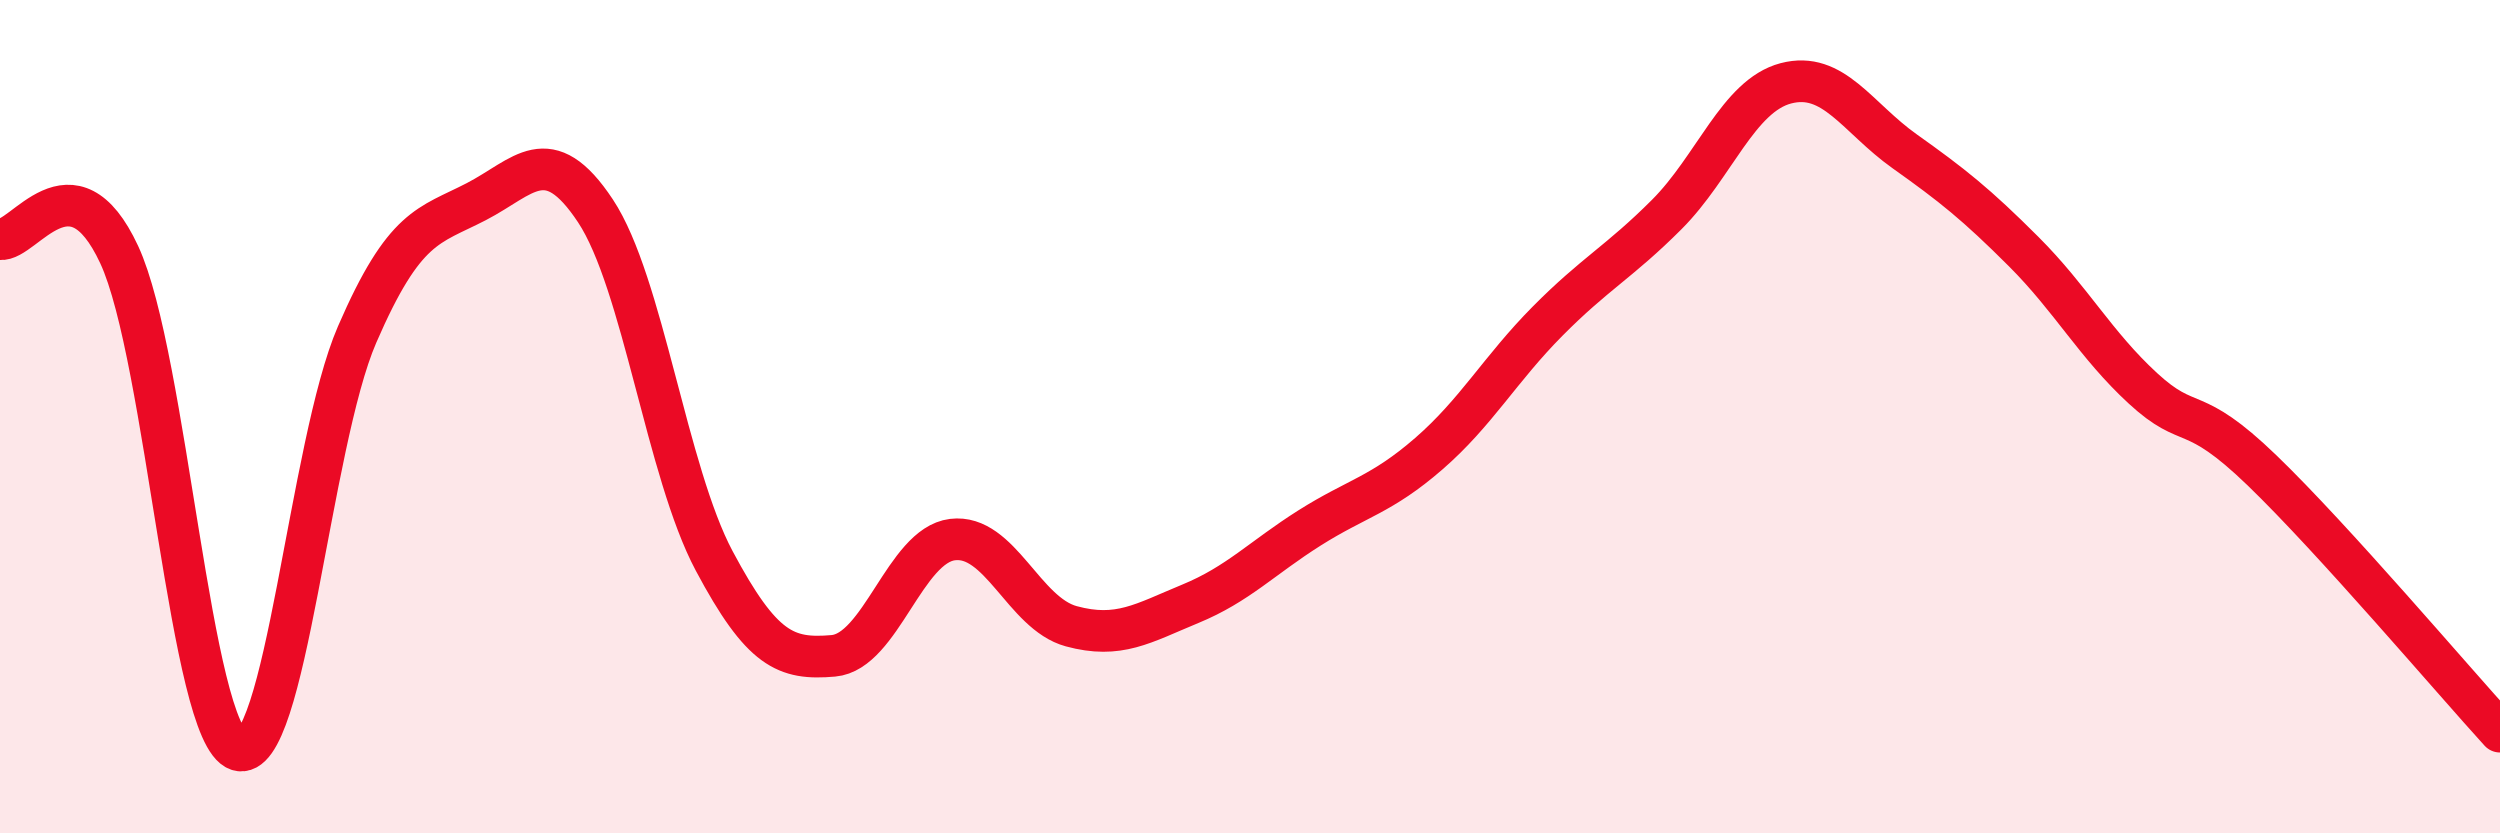 
    <svg width="60" height="20" viewBox="0 0 60 20" xmlns="http://www.w3.org/2000/svg">
      <path
        d="M 0,5.74 C 0.57,5.81 1.72,3.66 2.86,6.11 C 4,8.56 4.57,17.62 5.71,18 C 6.85,18.38 7.43,10.66 8.57,8.03 C 9.71,5.4 10.29,5.43 11.43,4.84 C 12.57,4.25 13.15,3.34 14.29,5.06 C 15.43,6.78 16,11.32 17.14,13.46 C 18.28,15.6 18.86,15.84 20,15.74 C 21.14,15.64 21.72,13.09 22.86,12.95 C 24,12.81 24.57,14.72 25.71,15.03 C 26.85,15.34 27.43,14.96 28.57,14.49 C 29.71,14.02 30.29,13.39 31.43,12.67 C 32.57,11.95 33.15,11.88 34.29,10.89 C 35.43,9.9 36,8.86 37.14,7.71 C 38.28,6.56 38.86,6.29 40,5.15 C 41.14,4.01 41.72,2.3 42.86,2 C 44,1.7 44.57,2.82 45.71,3.63 C 46.85,4.44 47.43,4.9 48.57,6.04 C 49.71,7.18 50.29,8.27 51.43,9.32 C 52.57,10.37 52.58,9.64 54.29,11.29 C 56,12.94 58.86,16.31 60,17.56L60 20L0 20Z"
        fill="#EB0A25"
        opacity="0.1"
        stroke-linecap="round"
        stroke-linejoin="round"
      />
      <path
        d="M 0,5.74 C 0.57,5.81 1.72,3.66 2.86,6.11 C 4,8.56 4.57,17.62 5.71,18 C 6.85,18.38 7.43,10.66 8.57,8.03 C 9.71,5.4 10.29,5.43 11.43,4.84 C 12.57,4.25 13.15,3.34 14.29,5.06 C 15.43,6.78 16,11.32 17.14,13.46 C 18.28,15.6 18.86,15.84 20,15.74 C 21.14,15.64 21.72,13.09 22.86,12.95 C 24,12.81 24.57,14.72 25.71,15.03 C 26.85,15.34 27.43,14.96 28.57,14.49 C 29.71,14.02 30.29,13.39 31.43,12.67 C 32.57,11.95 33.15,11.88 34.29,10.89 C 35.43,9.9 36,8.86 37.14,7.71 C 38.28,6.56 38.86,6.29 40,5.15 C 41.14,4.01 41.72,2.3 42.86,2 C 44,1.7 44.57,2.82 45.71,3.63 C 46.85,4.44 47.43,4.9 48.57,6.04 C 49.71,7.18 50.29,8.27 51.43,9.32 C 52.57,10.37 52.58,9.64 54.29,11.29 C 56,12.94 58.86,16.31 60,17.56"
        stroke="#EB0A25"
        stroke-width="1"
        fill="none"
        stroke-linecap="round"
        stroke-linejoin="round"
      />
    </svg>
  